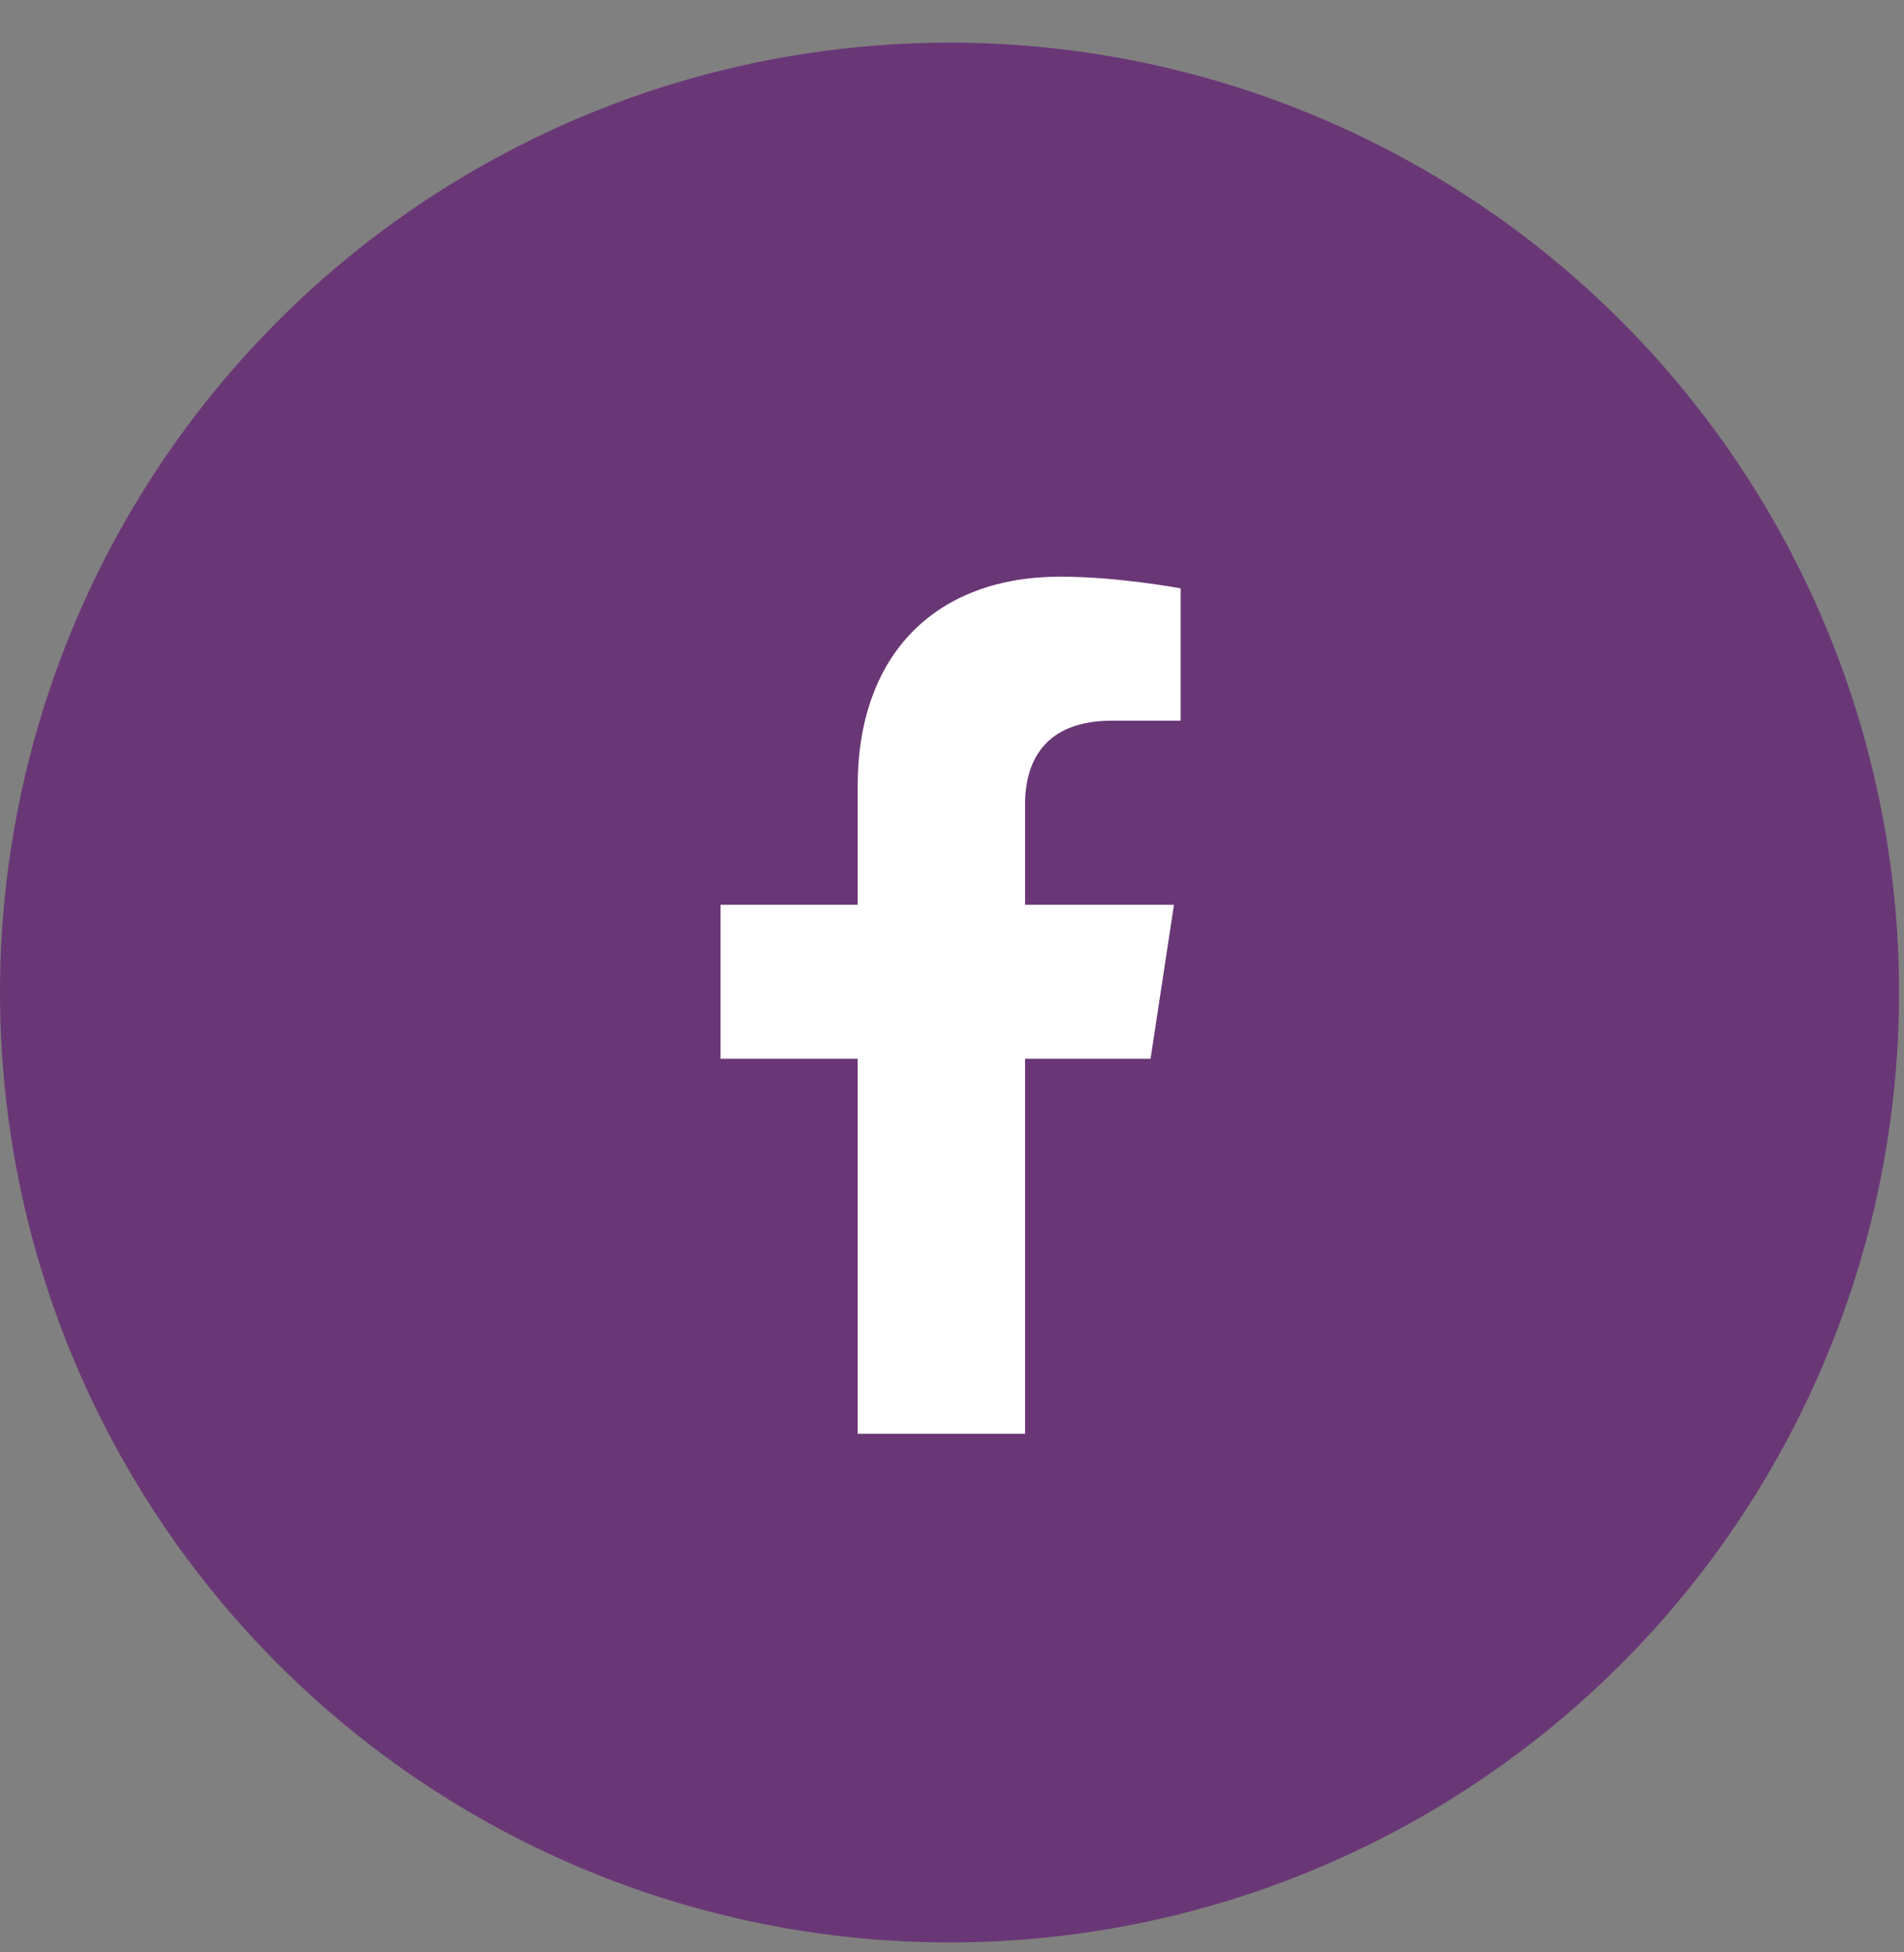 <svg width="40" height="41" viewBox="0 0 40 41" fill="none" xmlns="http://www.w3.org/2000/svg"><rect x="0" y="0" width="40" height="41" fill="#808080" stroke="none"/><circle cx="19.948" cy="20.843" r="19.948" fill="#6A3776"/><path d="M24.171 22.235l.492-3.234h-3.128v-2.11c0-.914.421-1.757 1.828-1.757h1.441v-2.778s-1.3-.246-2.531-.246c-2.567 0-4.254 1.582-4.254 4.395V19h-2.883v3.234h2.883v7.875h3.516v-7.875h2.636z" fill="#fff"/></svg>